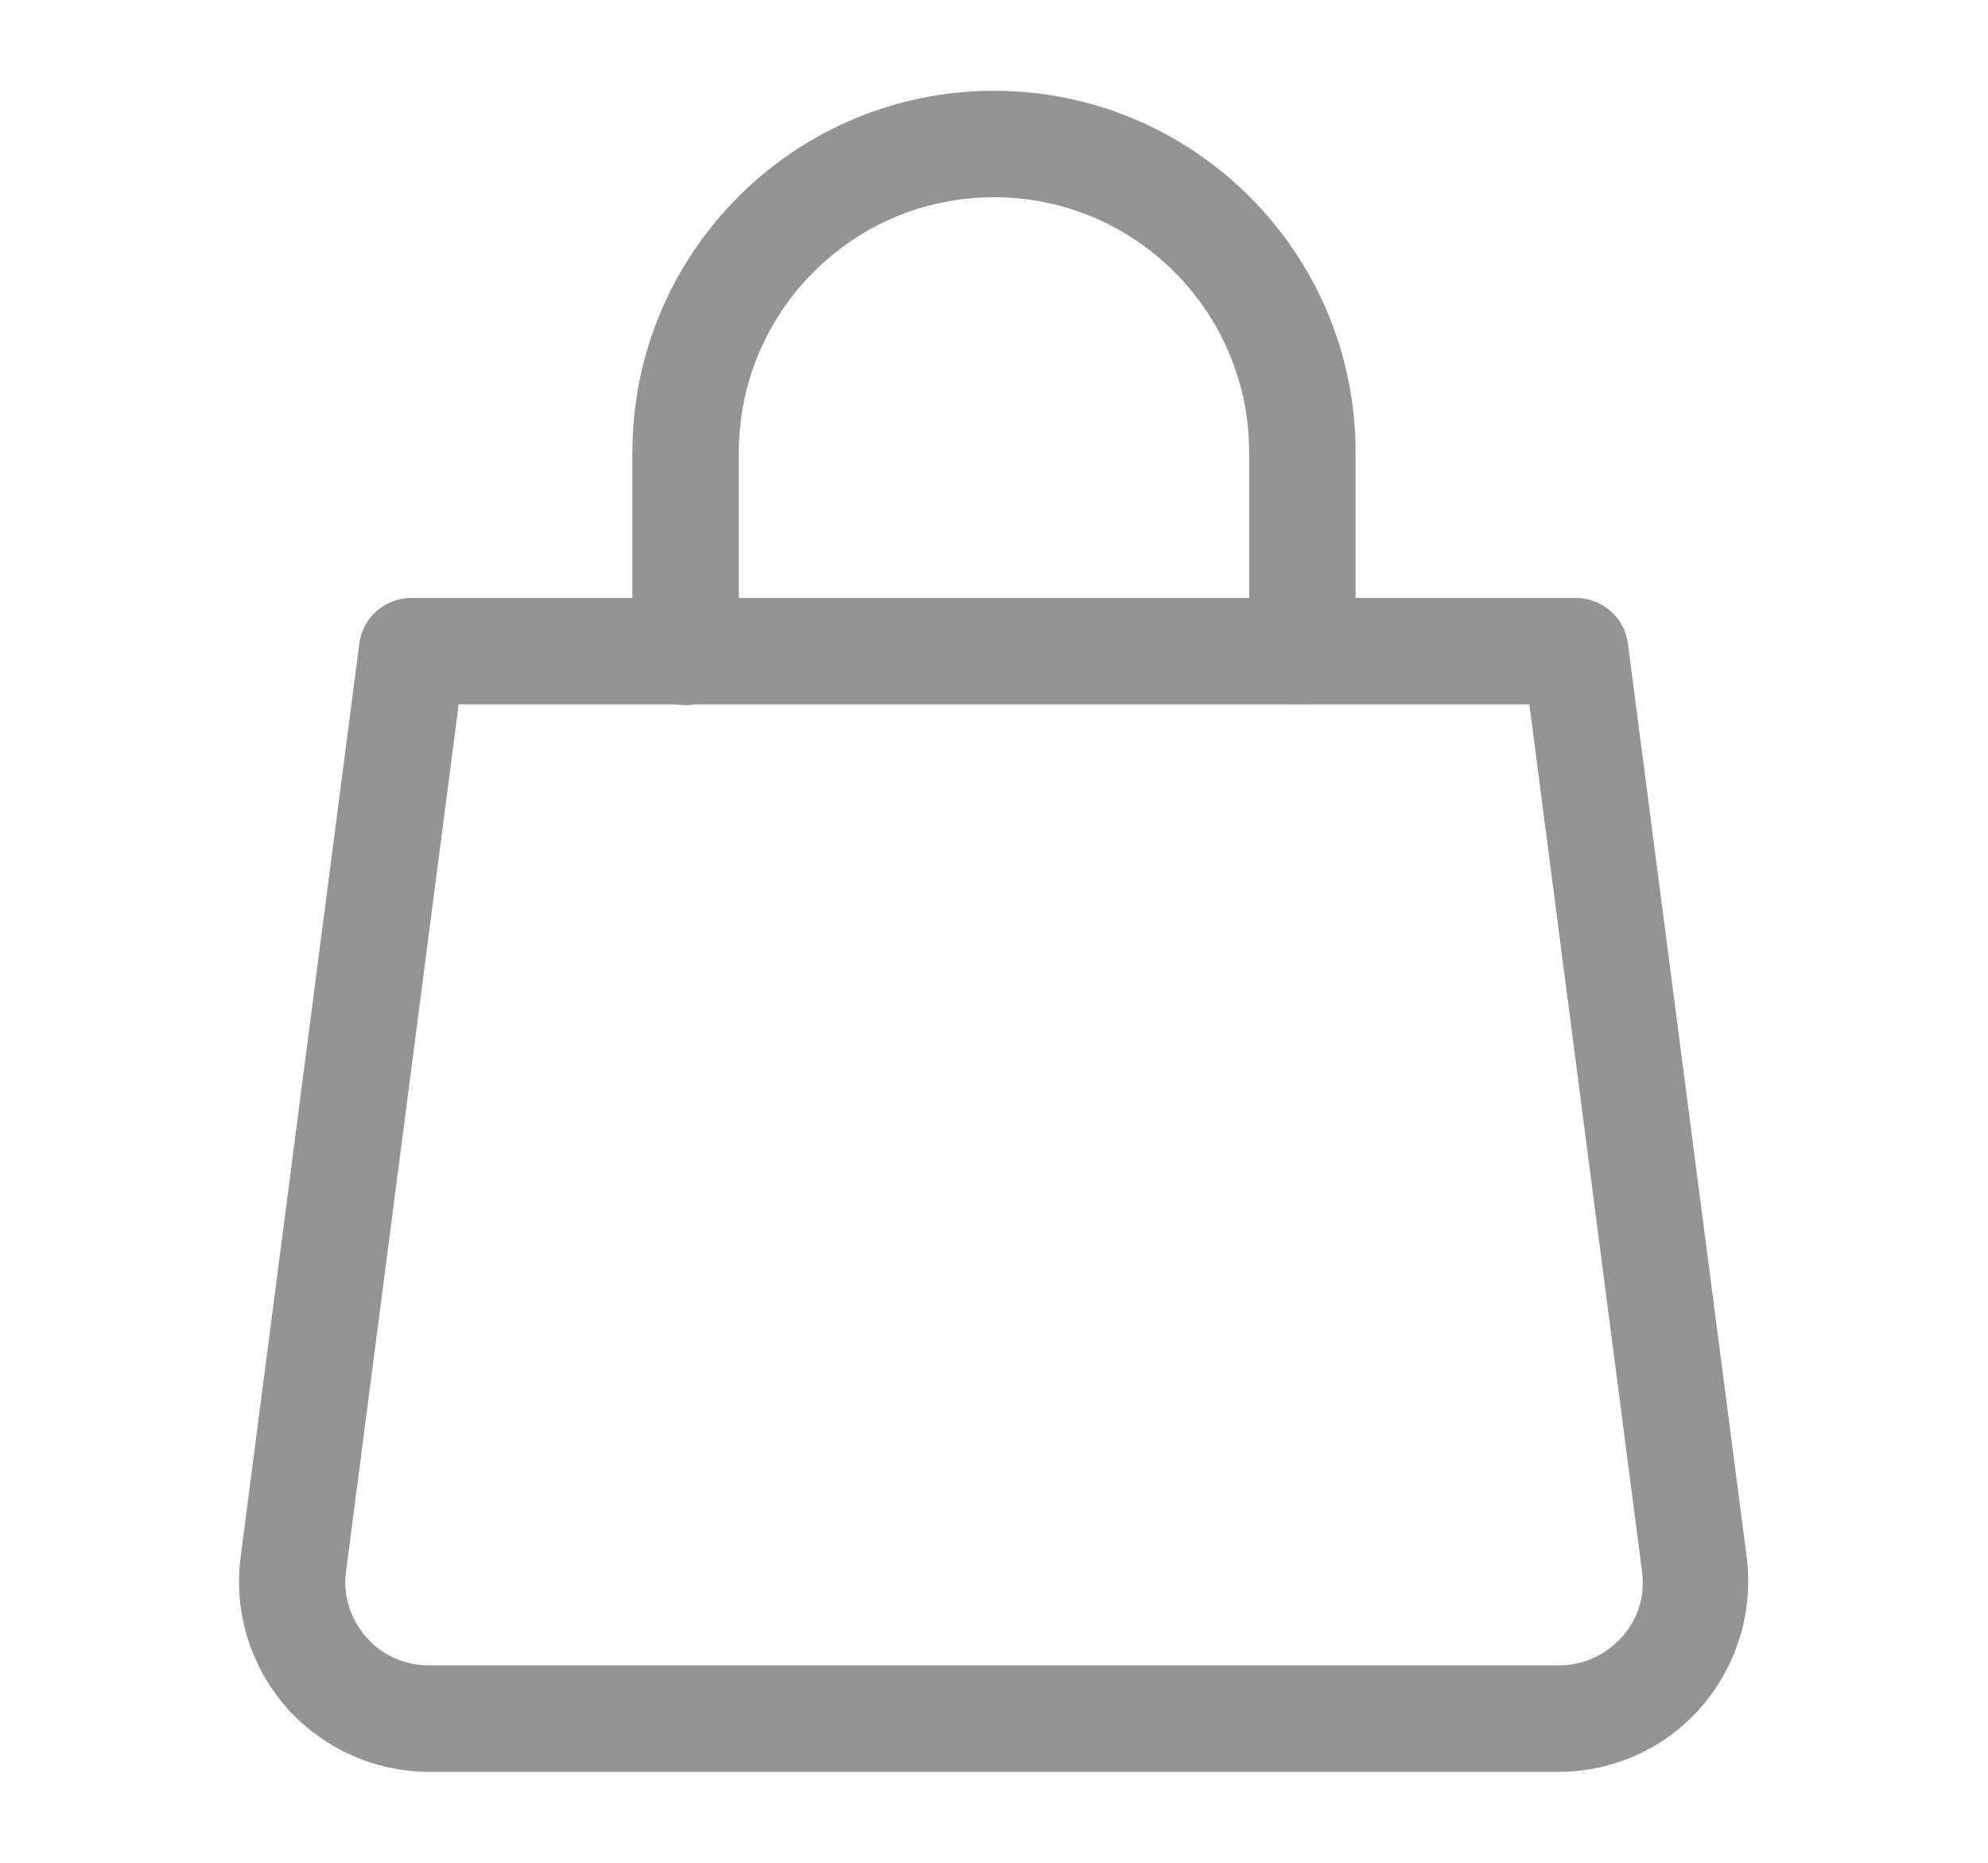 <?xml version="1.0" encoding="utf-8"?>
<!-- Generator: Adobe Illustrator 27.5.0, SVG Export Plug-In . SVG Version: 6.00 Build 0)  -->
<svg version="1.1" id="Layer_1" xmlns="http://www.w3.org/2000/svg" xmlns:xlink="http://www.w3.org/1999/xlink" x="0px" y="0px"
	 viewBox="0 0 254 238" style="enable-background:new 0 0 254 238;" xml:space="preserve">
<style type="text/css">
	.st0{fill:#949494;}
</style>
<g>
	<g>
		<g>
			<path class="st0" d="M199.2,226.4H54.8c-6.9,0-13.5-3-18.1-8.1c-4.6-5.2-6.8-12.1-6-19L45.9,82.3c0.4-3.4,3.3-5.9,6.7-5.9h148.7
				c3.4,0,6.3,2.5,6.7,5.9l15.2,116.9c0.8,7-1.4,13.9-6,19.1C212.7,223.4,206.1,226.4,199.2,226.4z M58.6,90L44.2,200.9
				c-0.4,3,0.6,6,2.6,8.3s4.9,3.6,8,3.6h144.4c3.1,0,5.9-1.3,8-3.6c2.1-2.3,3-5.3,2.6-8.4L195.4,90H58.6z"/>
		</g>
	</g>
	<g>
		<path class="st0" d="M166.4,90c-3.7,0-6.8-3-6.8-6.8V57.8c0-18-14.6-32.6-32.6-32.6S94.4,39.8,94.4,57.8v25.5c0,3.7-3,6.8-6.8,6.8
			s-6.8-3-6.8-6.8V57.8c0-25.5,20.7-46.2,46.2-46.2s46.2,20.7,46.2,46.2v25.5C173.2,87,170.1,90,166.4,90z"/>
	</g>
</g>
</svg>
